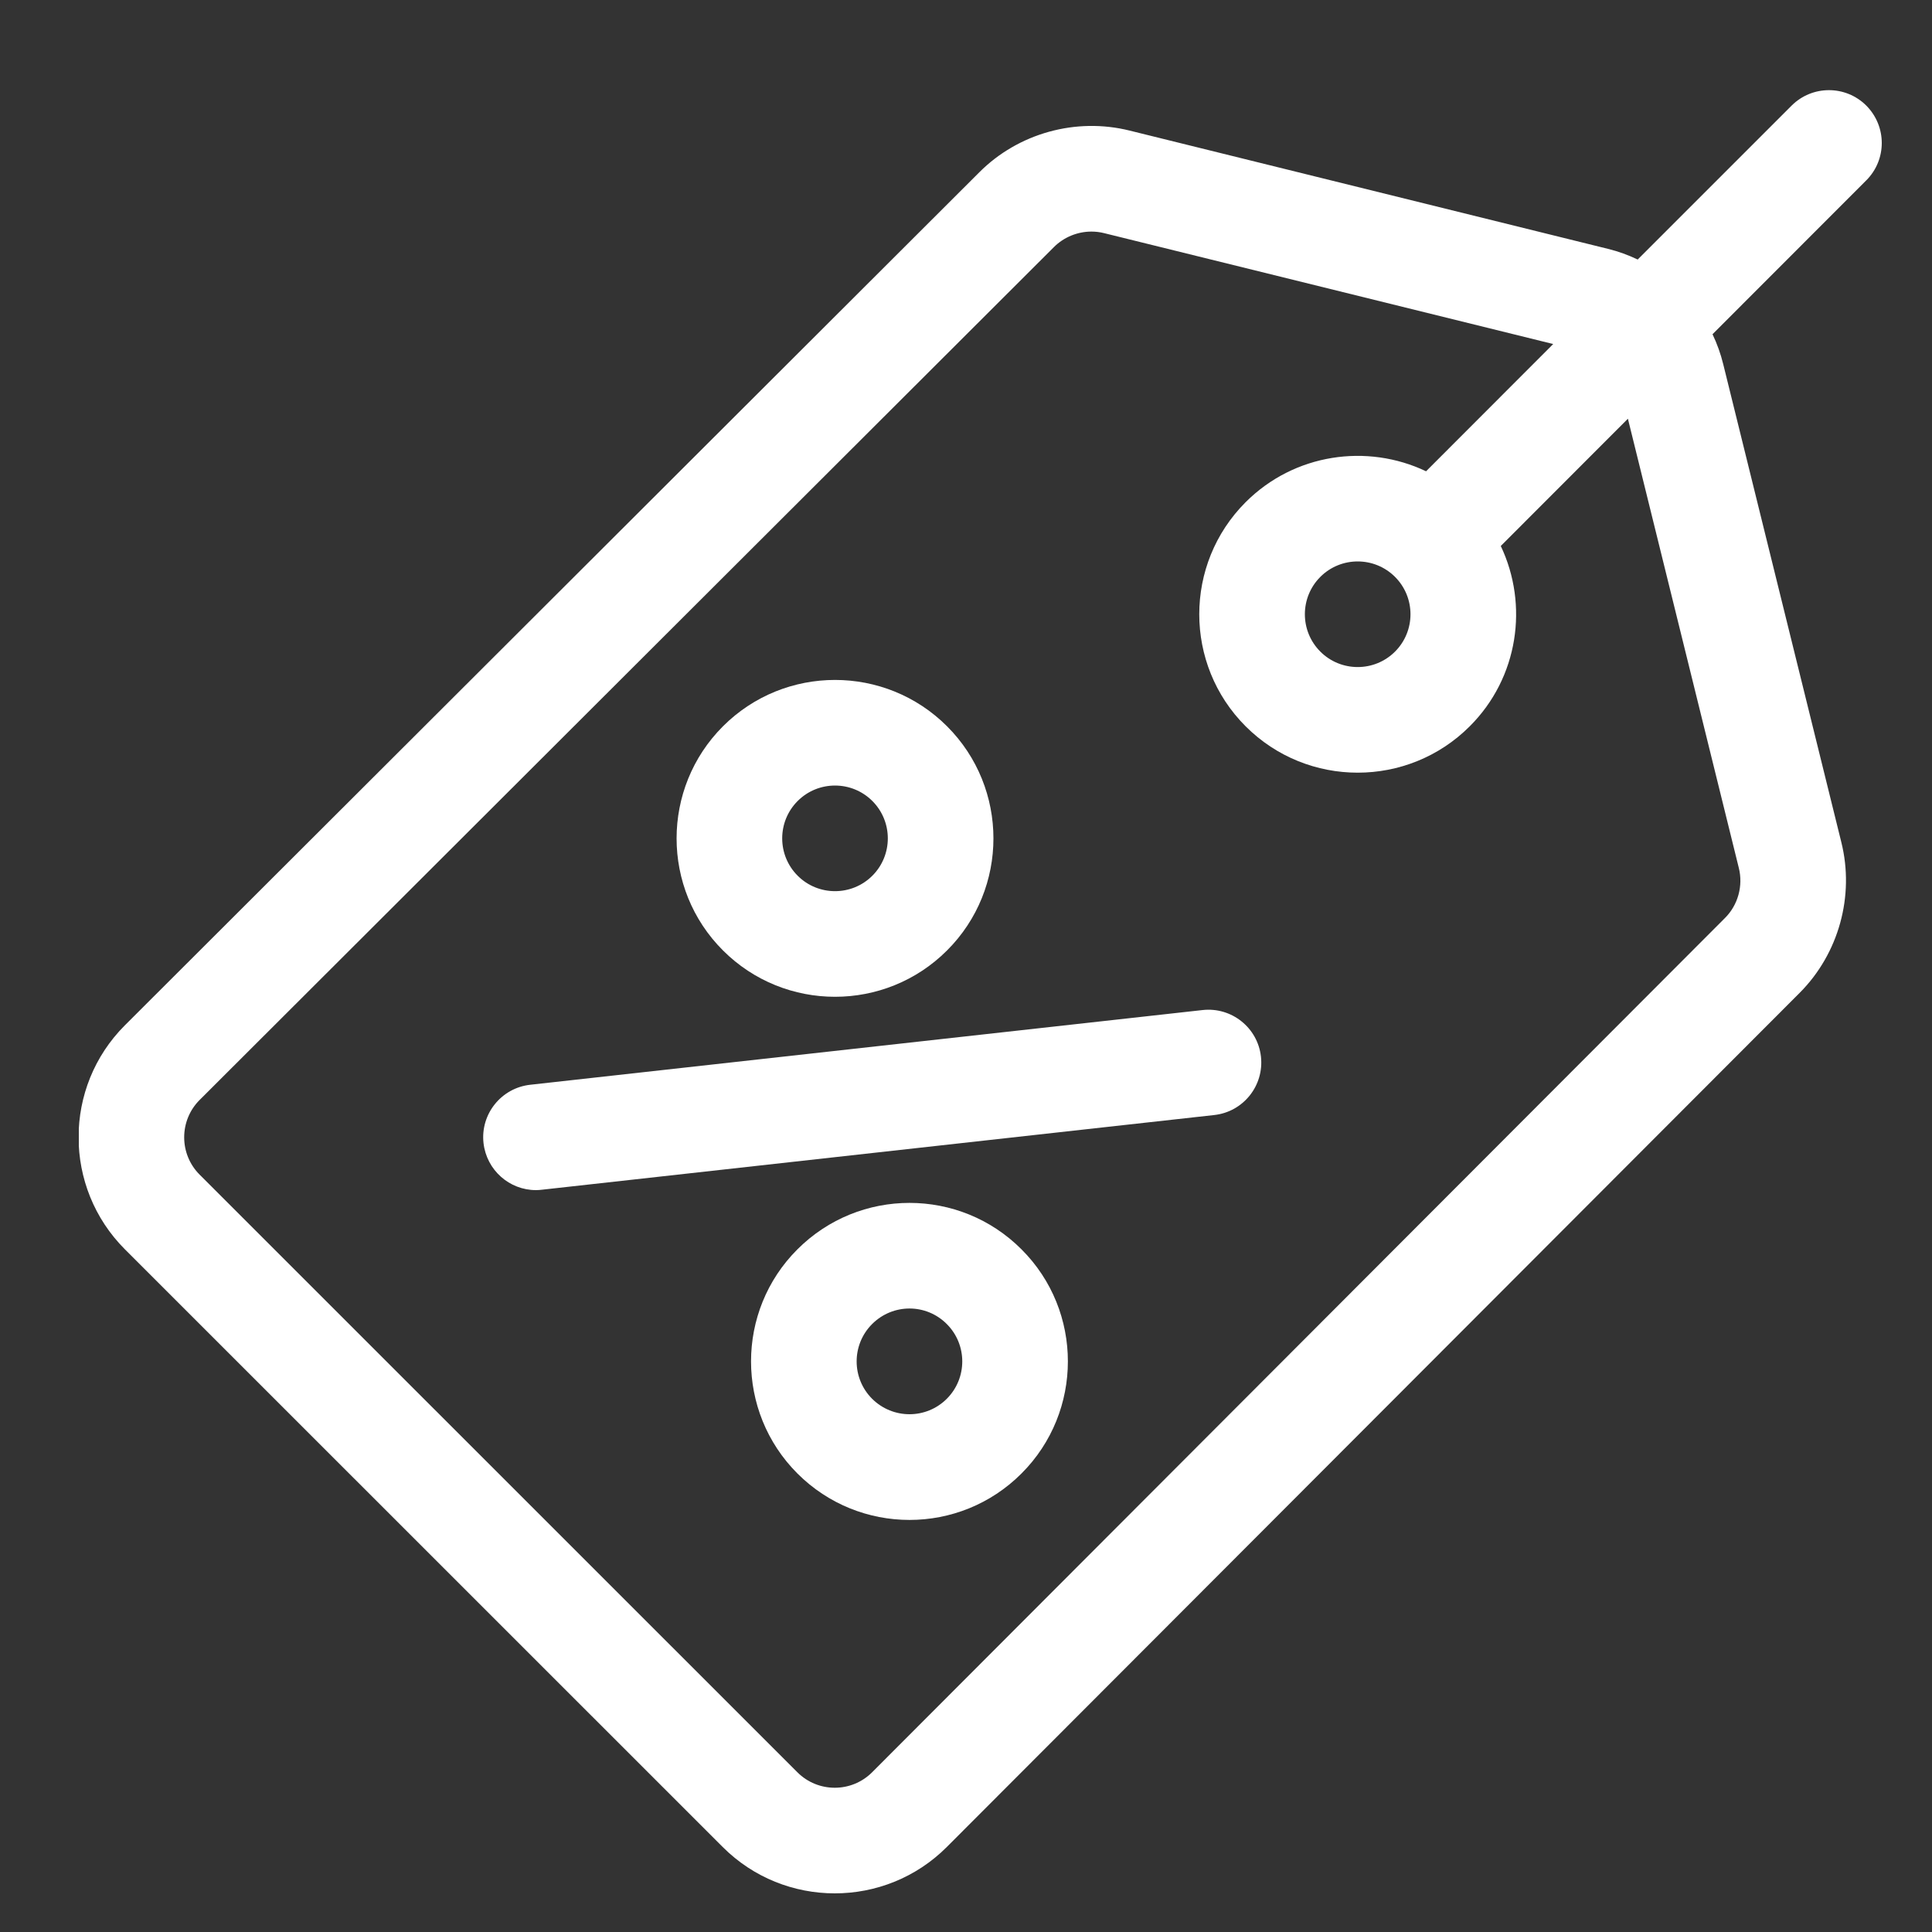 <svg width="15" height="15" viewBox="0 0 15 15" fill="none" xmlns="http://www.w3.org/2000/svg">
<rect x="0" y="0" width="15" height="15" fill="#333333" stroke="none"/>
<g clip-path="url(#clip0_612_450)">
<path d="M14.49 0.82C14.33 0.66 14.07 0.66 13.91 0.82L12.715 2.015C12.642 1.98 12.565 1.952 12.484 1.932L8.771 1.014C8.354 0.91 7.906 1.034 7.603 1.338L0.97 7.96C0.49 8.439 0.49 9.22 0.97 9.7L5.611 14.34C6.091 14.82 6.871 14.82 7.351 14.34L13.973 7.708C14.276 7.404 14.4 6.956 14.296 6.539L13.379 2.827C13.359 2.746 13.331 2.668 13.296 2.595L14.49 1.4C14.65 1.24 14.65 0.981 14.49 0.82ZM13.5 6.738C13.535 6.877 13.494 7.027 13.392 7.128L6.771 13.76C6.611 13.92 6.351 13.92 6.191 13.76L1.55 9.12C1.39 8.96 1.39 8.7 1.55 8.54L8.183 1.918C8.26 1.841 8.366 1.798 8.474 1.798C8.507 1.798 8.54 1.802 8.572 1.81L12.059 2.671L11.072 3.659C10.614 3.441 10.049 3.521 9.671 3.899C9.191 4.379 9.191 5.159 9.671 5.639C9.911 5.879 10.226 5.999 10.541 5.999C10.856 5.999 11.171 5.879 11.411 5.639C11.79 5.261 11.869 4.696 11.652 4.239L12.639 3.251L13.5 6.738ZM10.831 5.059C10.671 5.219 10.411 5.219 10.251 5.059C10.091 4.899 10.091 4.639 10.251 4.479C10.331 4.399 10.436 4.359 10.541 4.359C10.646 4.359 10.751 4.399 10.831 4.479L10.831 4.479L10.831 4.479C10.991 4.639 10.991 4.899 10.831 5.059Z" fill="white"/>
<path d="M7.353 5.639C6.873 5.159 6.093 5.159 5.613 5.639C5.133 6.119 5.133 6.9 5.613 7.379C6.093 7.859 6.873 7.859 7.353 7.379C7.833 6.9 7.833 6.119 7.353 5.639ZM6.773 6.799C6.613 6.959 6.353 6.959 6.193 6.799C6.033 6.639 6.033 6.379 6.193 6.219C6.353 6.059 6.613 6.059 6.773 6.219C6.933 6.379 6.933 6.639 6.773 6.799Z" fill="white"/>
<path d="M7.931 9.7C7.451 9.219 6.672 9.219 6.191 9.7C5.711 10.179 5.711 10.96 6.191 11.44C6.672 11.921 7.451 11.921 7.931 11.44C8.411 10.96 8.411 10.179 7.931 9.7ZM7.351 10.86C7.191 11.02 6.932 11.02 6.771 10.86C6.611 10.7 6.611 10.44 6.771 10.28C6.932 10.119 7.191 10.119 7.351 10.28C7.511 10.44 7.511 10.7 7.351 10.86Z" fill="white"/>
<path d="M9.79 8.204C9.765 7.979 9.562 7.817 9.337 7.842L4.117 8.422C3.891 8.447 3.729 8.65 3.754 8.875C3.778 9.085 3.955 9.24 4.161 9.24C4.176 9.24 4.192 9.239 4.207 9.237L9.428 8.657C9.653 8.632 9.815 8.429 9.79 8.204Z" fill="white"/>
</g>
<defs>
<clipPath id="clip0_612_450">
<rect width="14" height="14" fill="white" transform="translate(0.612 0.7)"/>
</clipPath>
</defs>
</svg>
